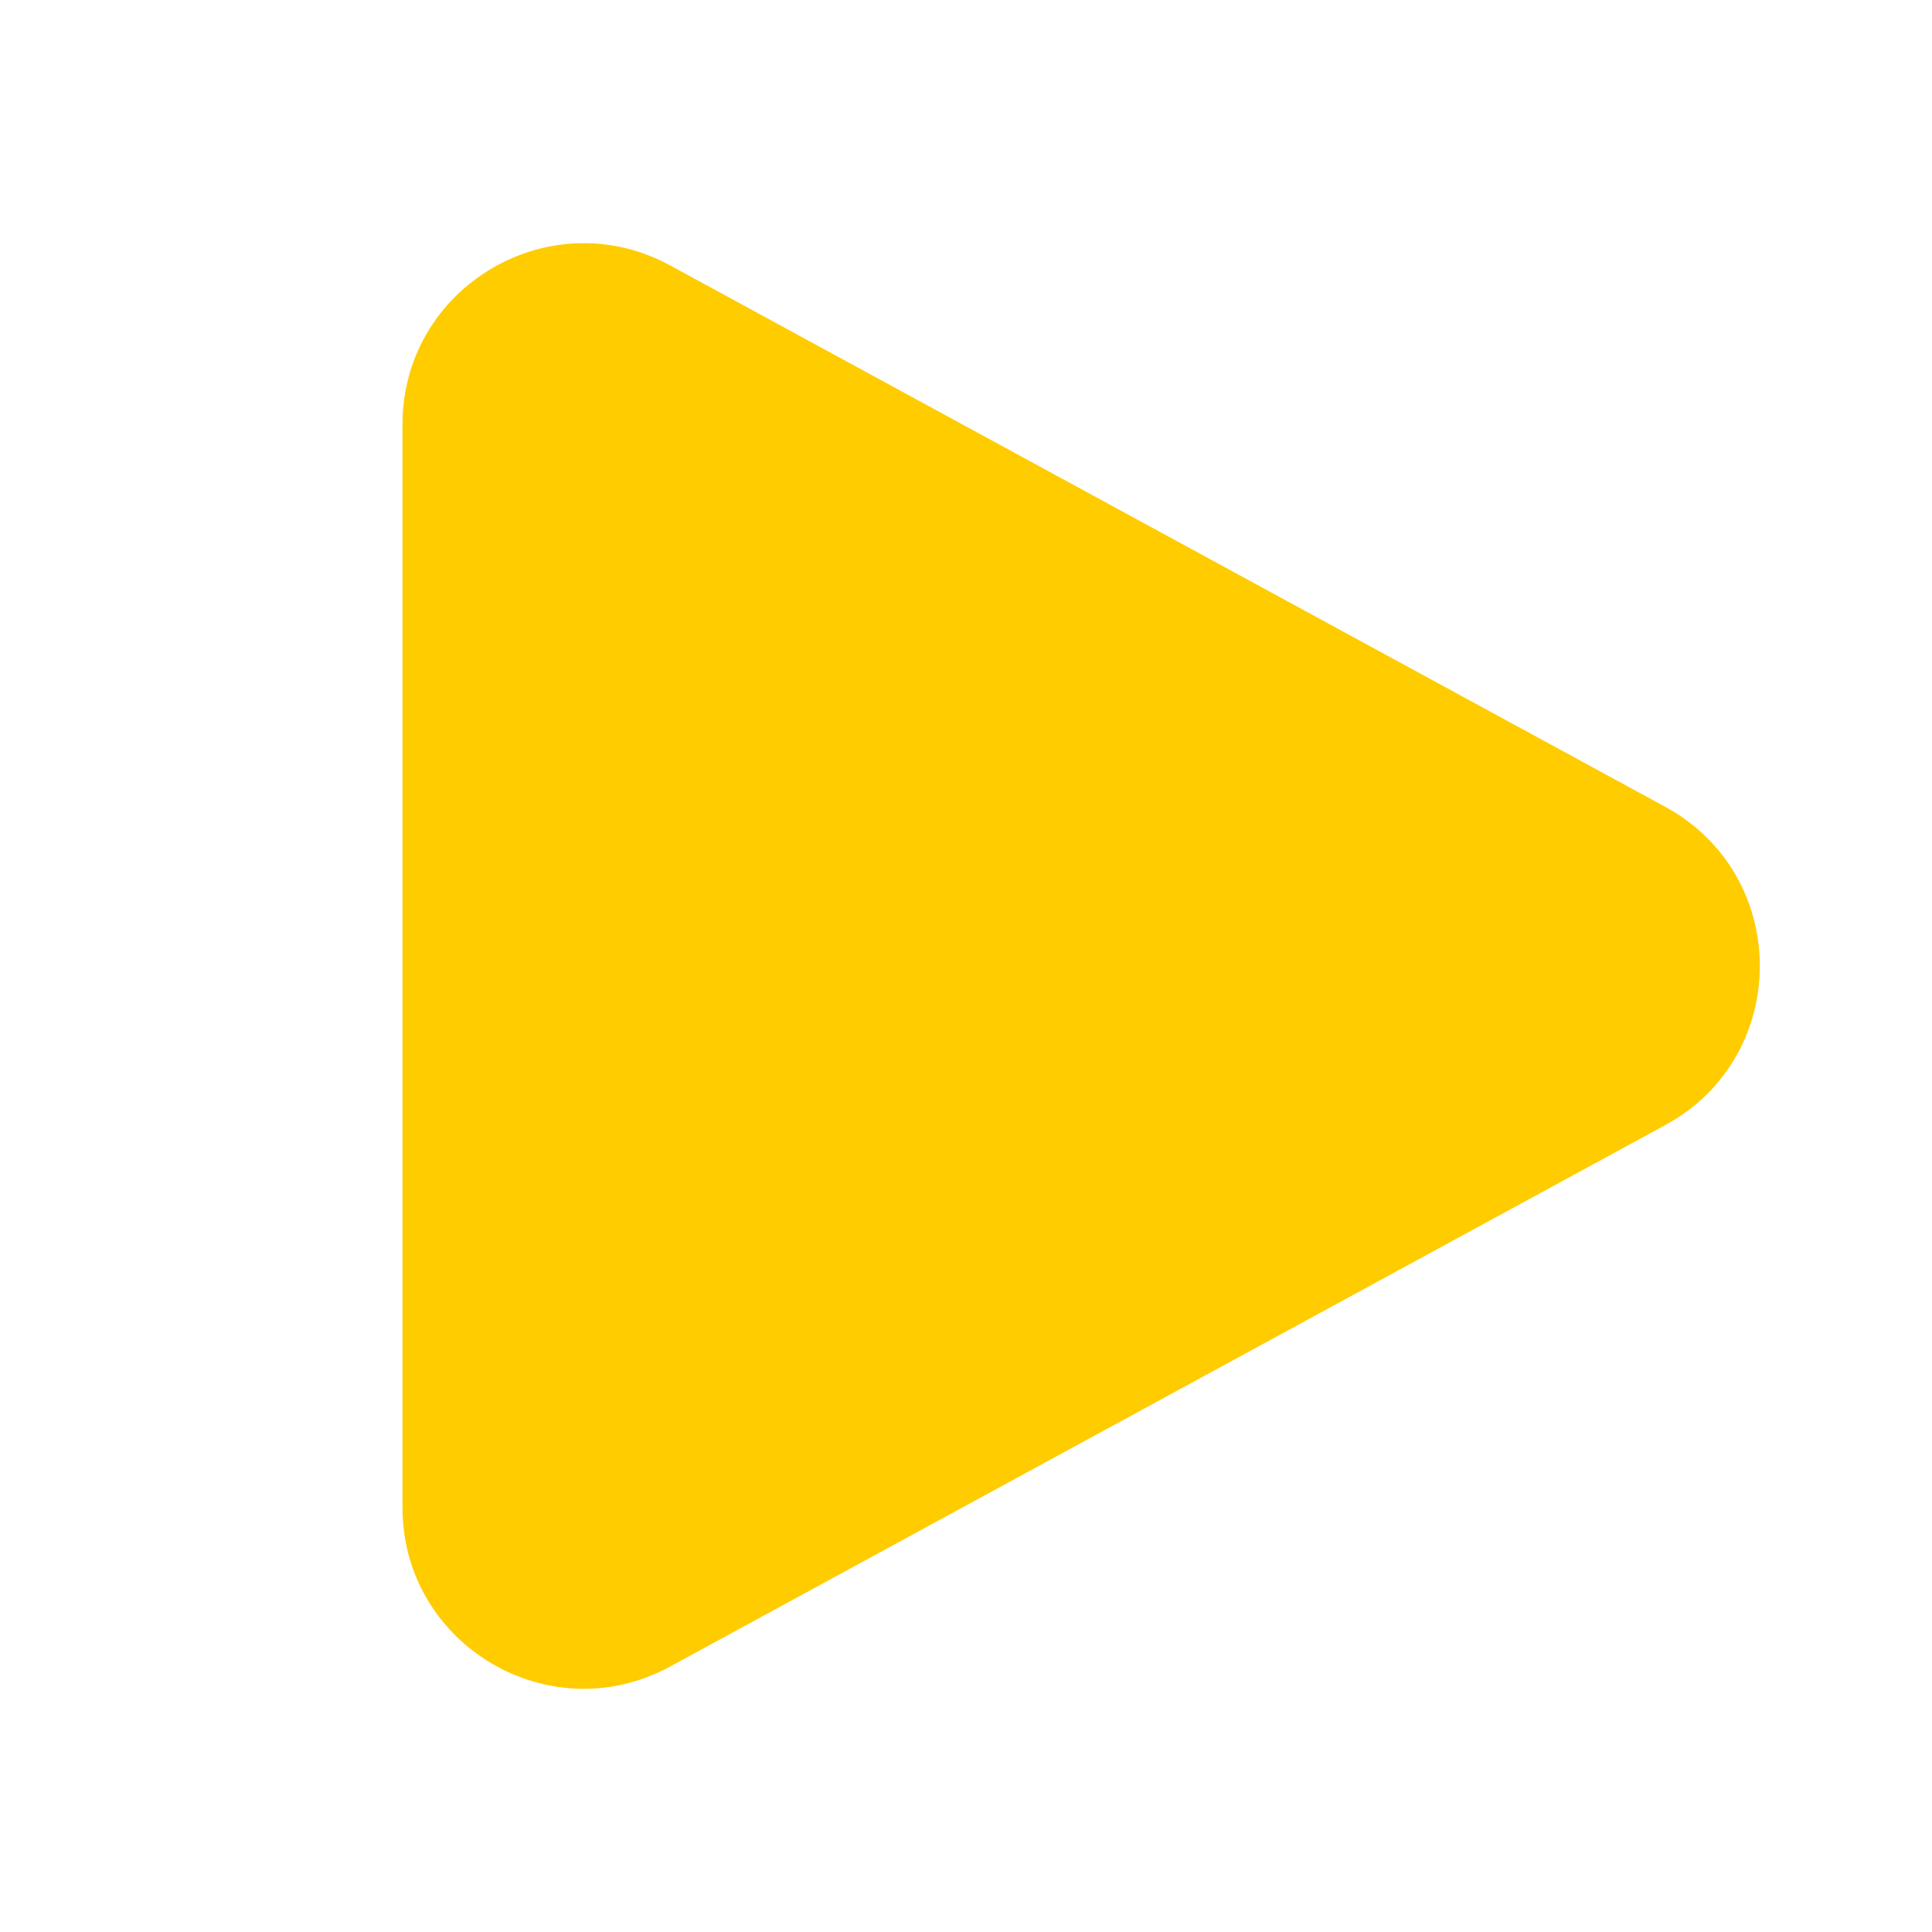 <?xml version="1.0" encoding="UTF-8"?> <svg xmlns="http://www.w3.org/2000/svg" width="80" height="80" viewBox="0 0 80 80" fill="none"> <path d="M16.666 17.58C16.666 11.89 22.753 8.273 27.749 10.99L68.956 33.41C74.176 36.253 74.176 43.747 68.956 46.587L27.749 69.007C22.753 71.727 16.666 68.107 16.666 62.42V17.58Z" fill="#FFCC00"></path> </svg> 
